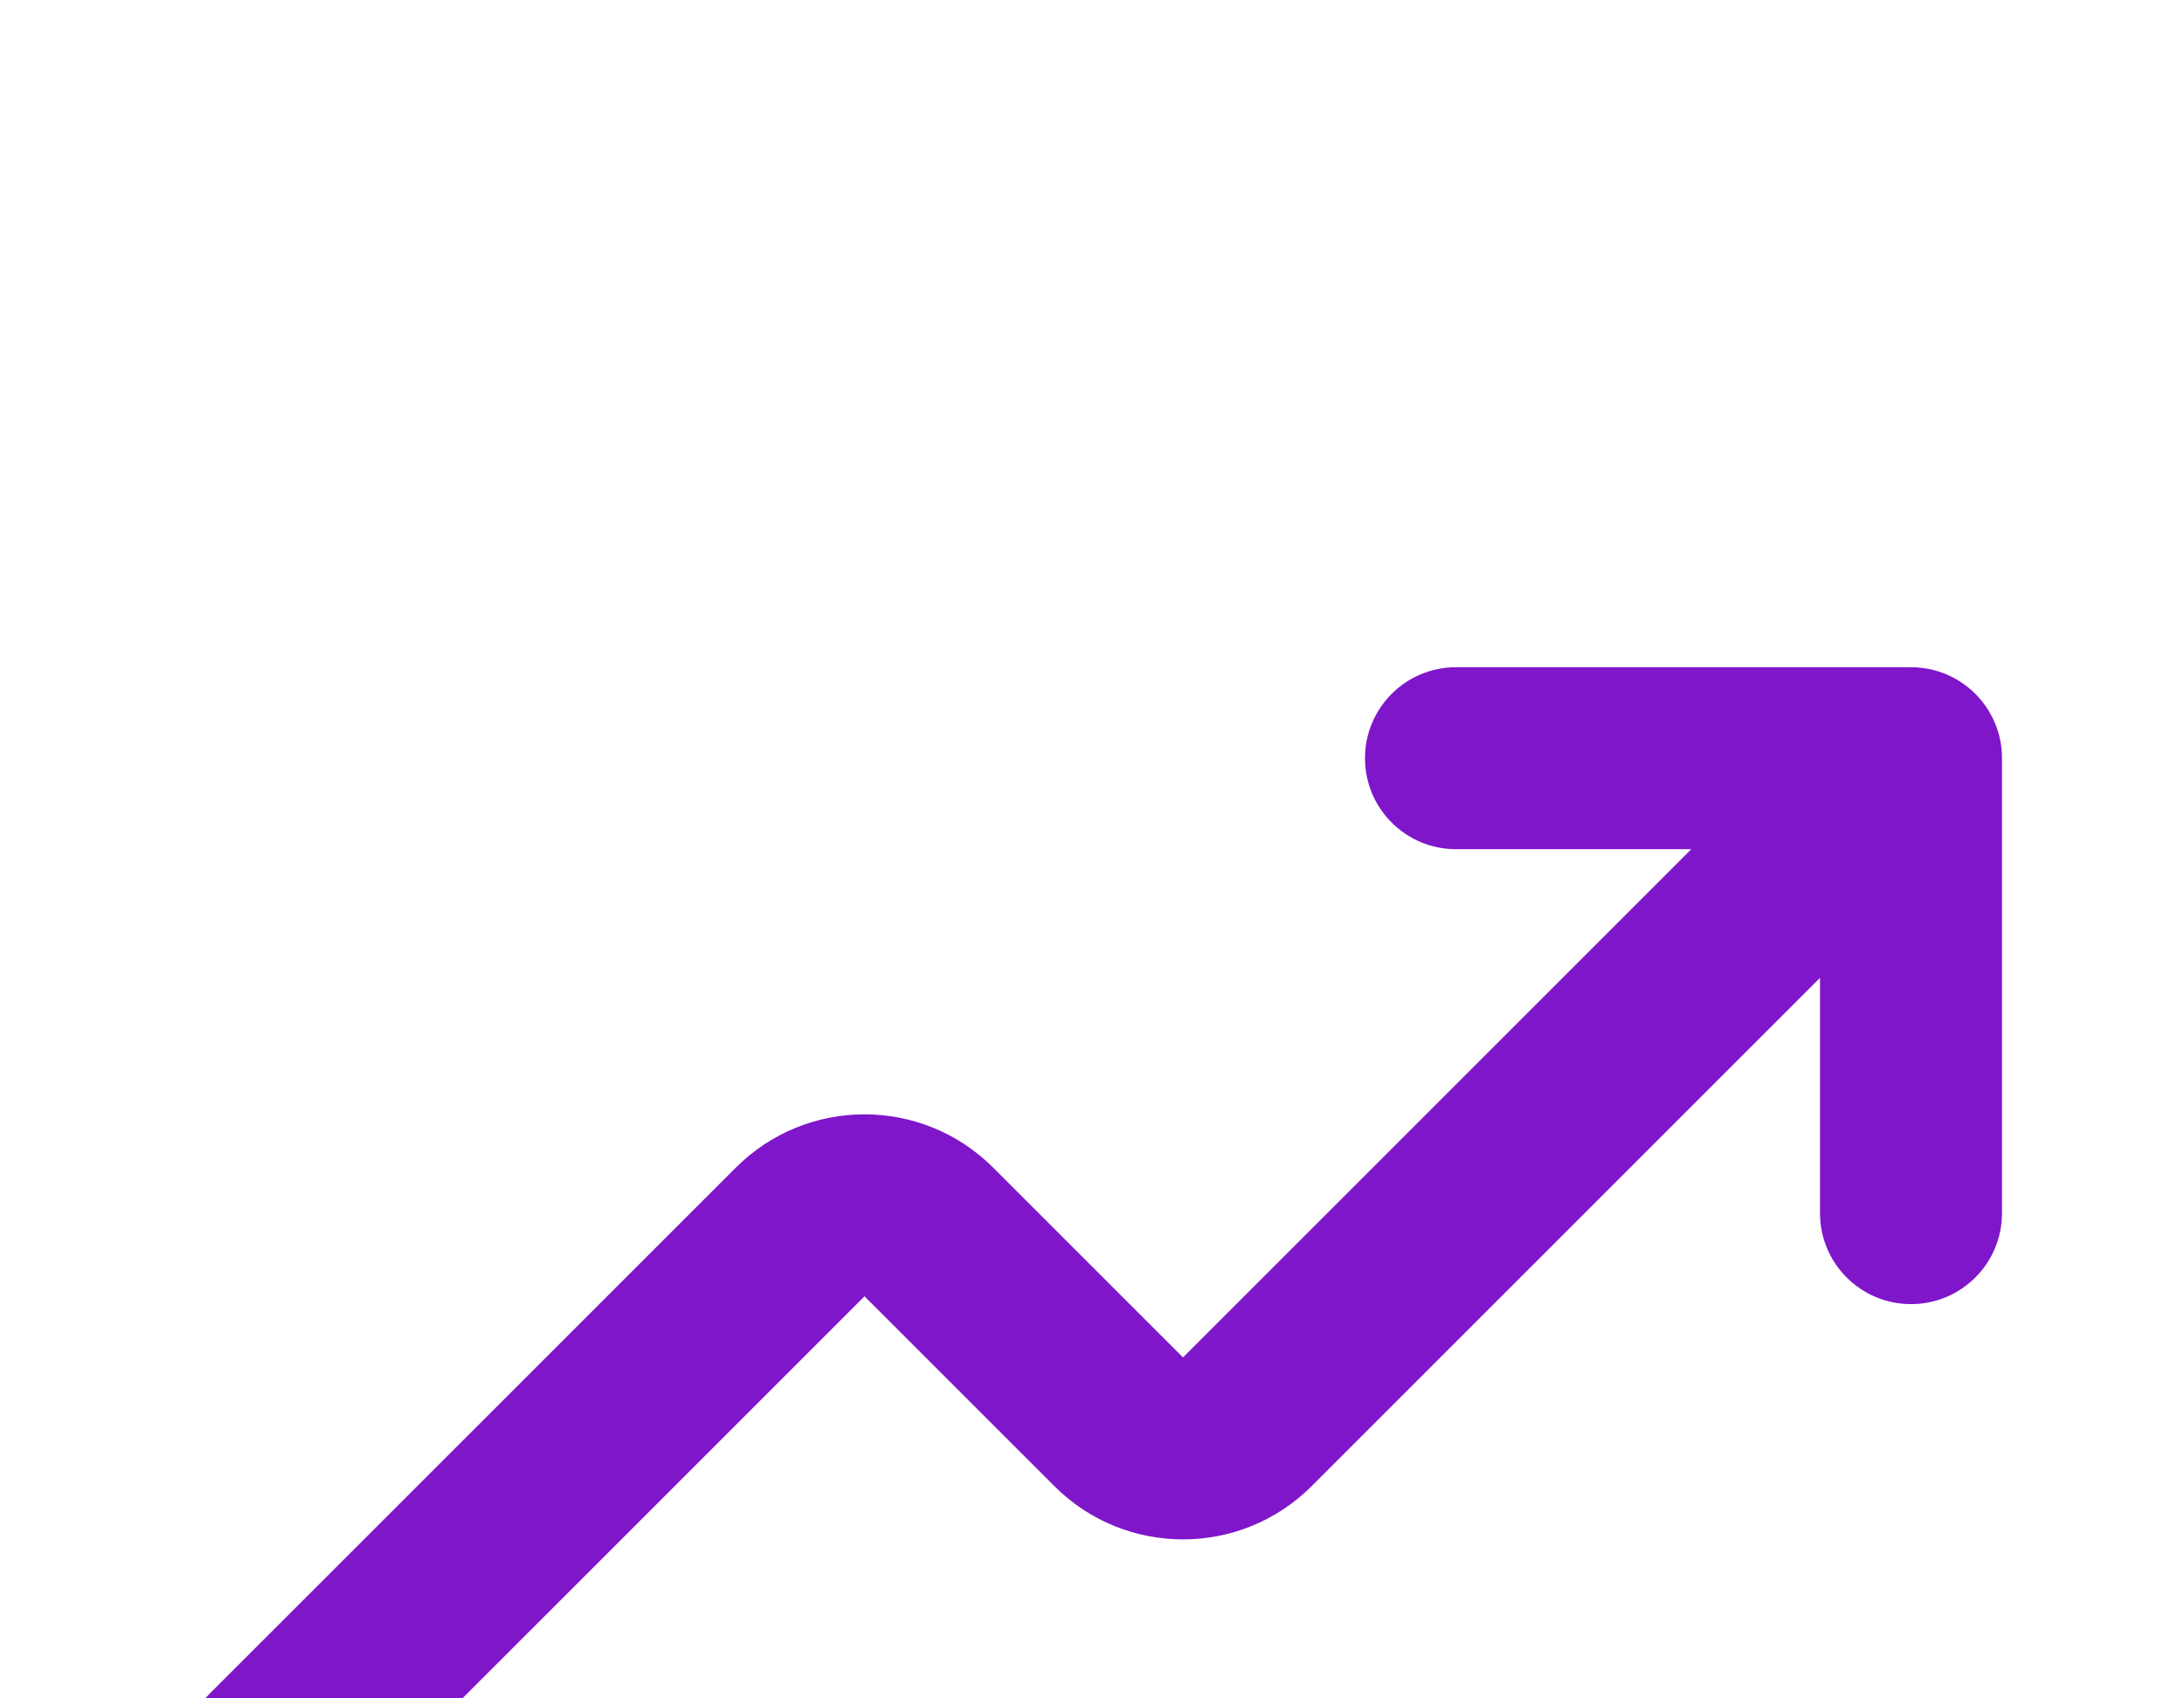 <?xml version="1.0" encoding="UTF-8"?> <svg xmlns="http://www.w3.org/2000/svg" width="90" height="70" viewBox="0 0 90 70" fill="none"><g clip-path="url(#clip0_2174_19215)"><path fill-rule="evenodd" clip-rule="evenodd" d="M60 35C57.929 35 56.25 33.321 56.25 31.25C56.25 29.179 57.929 27.5 60 27.5H78.75C80.821 27.5 82.5 29.179 82.5 31.25V50C82.5 52.071 80.821 53.75 78.75 53.75C76.679 53.75 75 52.071 75 50V40.303L54.053 61.25C51.124 64.179 46.375 64.179 43.447 61.25L35.625 53.428L13.902 75.152C12.437 76.616 10.063 76.616 8.598 75.152C7.134 73.687 7.134 71.313 8.598 69.848L30.322 48.125C33.25 45.196 37.999 45.196 40.928 48.125L48.75 55.947L69.697 35H60Z" fill="#7F16CA"></path></g><defs><clipPath id="clip0_2174_19215"><rect width="90" height="70" fill="white"></rect></clipPath></defs></svg> 